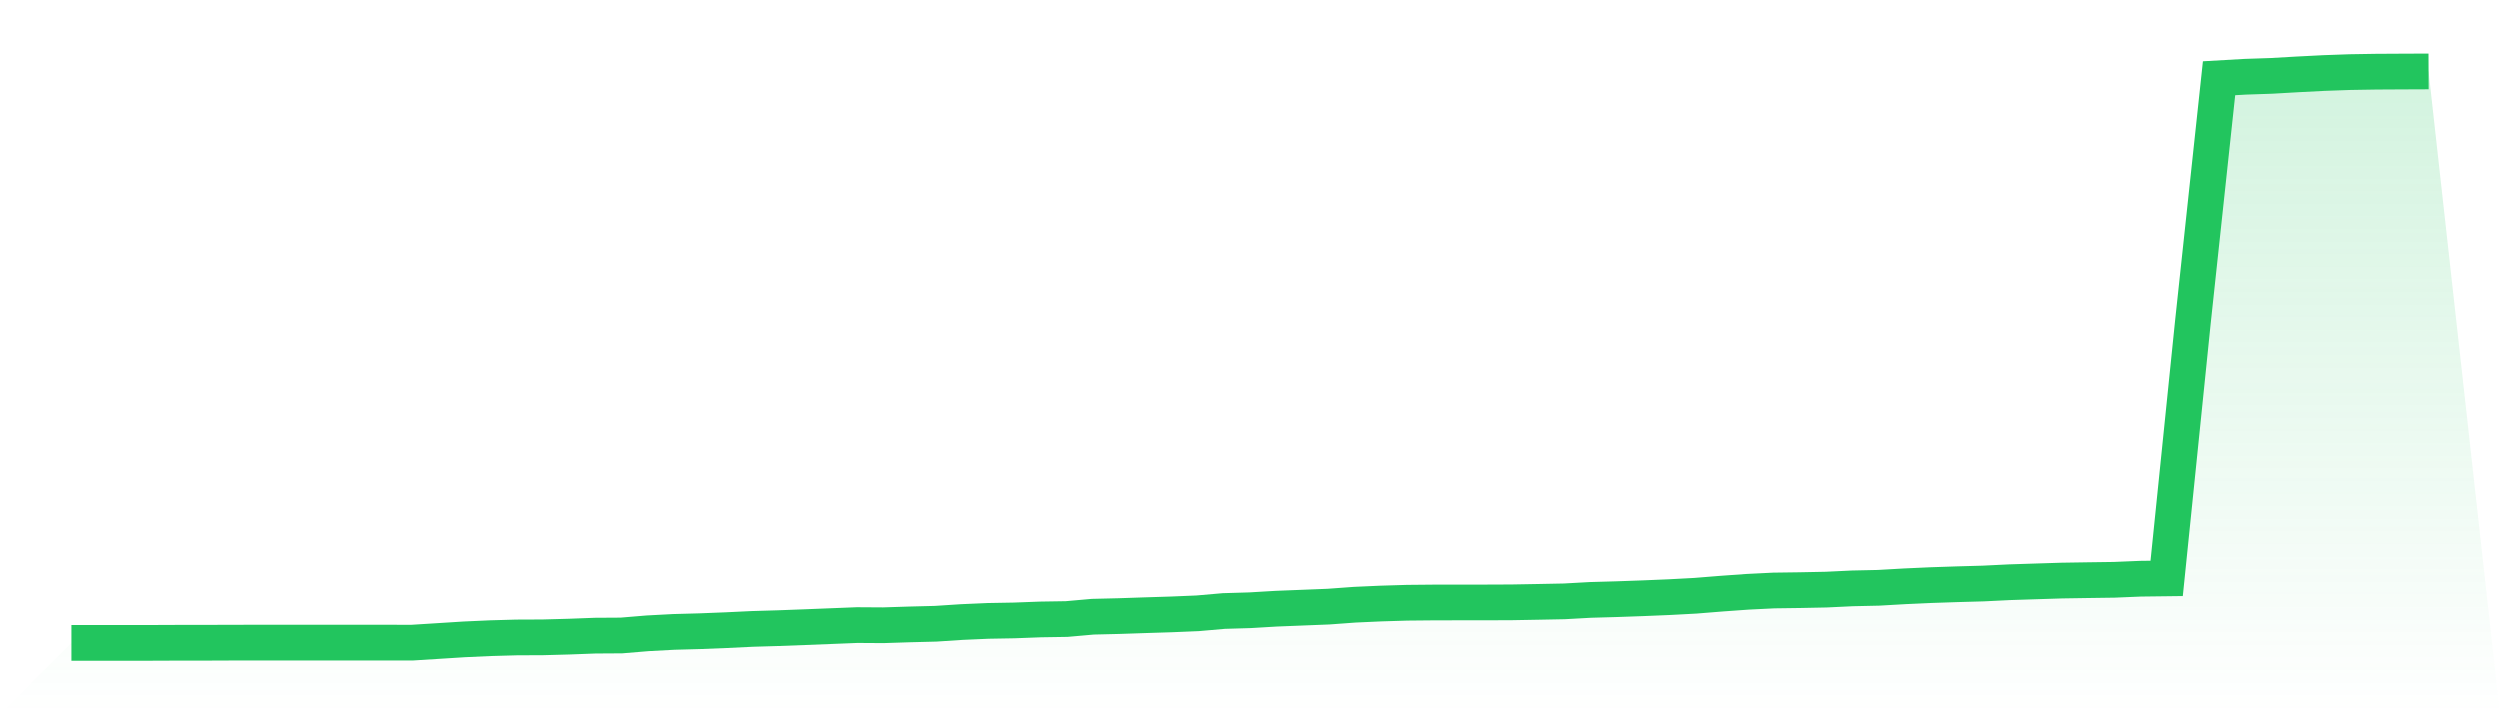 <svg viewBox="0 0 140 40" xmlns="http://www.w3.org/2000/svg">
<defs>
<linearGradient id="gradient" x1="0" x2="0" y1="0" y2="1">
<stop offset="0%" stop-color="#22c55e" stop-opacity="0.2"/>
<stop offset="100%" stop-color="#22c55e" stop-opacity="0"/>
</linearGradient>
</defs>
<path d="M4,36 L4,36 L5.467,36 L6.933,36 L8.4,36 L9.867,35.994 L11.333,35.994 L12.8,35.988 L14.267,35.986 L15.733,35.986 L17.2,35.986 L18.667,35.986 L20.133,35.986 L21.6,35.986 L23.067,35.988 L24.533,35.896 L26,35.803 L27.467,35.737 L28.933,35.696 L30.4,35.69 L31.867,35.65 L33.333,35.595 L34.8,35.586 L36.267,35.464 L37.733,35.386 L39.2,35.346 L40.667,35.288 L42.133,35.218 L43.6,35.175 L45.067,35.12 L46.533,35.062 L48,35.004 L49.467,35.013 L50.933,34.966 L52.4,34.929 L53.867,34.833 L55.333,34.769 L56.8,34.743 L58.267,34.688 L59.733,34.665 L61.2,34.535 L62.667,34.5 L64.133,34.451 L65.6,34.405 L67.067,34.344 L68.533,34.216 L70,34.173 L71.467,34.086 L72.933,34.028 L74.4,33.97 L75.867,33.863 L77.333,33.797 L78.8,33.753 L80.267,33.739 L81.733,33.736 L83.2,33.736 L84.667,33.73 L86.133,33.704 L87.6,33.675 L89.067,33.594 L90.533,33.553 L92,33.501 L93.467,33.44 L94.933,33.362 L96.4,33.244 L97.867,33.139 L99.333,33.067 L100.8,33.047 L102.267,33.018 L103.733,32.948 L105.2,32.916 L106.667,32.832 L108.133,32.766 L109.6,32.717 L111.067,32.676 L112.533,32.604 L114,32.557 L115.467,32.511 L116.933,32.488 L118.4,32.468 L119.867,32.407 L121.333,32.389 L122.8,18.054 L124.267,4.382 L125.733,4.298 L127.2,4.249 L128.667,4.165 L130.133,4.09 L131.6,4.038 L133.067,4.014 L134.533,4.006 L136,4 L140,40 L0,40 z" fill="url(#gradient)"/>
<path d="M4,36 L4,36 L5.467,36 L6.933,36 L8.4,36 L9.867,35.994 L11.333,35.994 L12.8,35.988 L14.267,35.986 L15.733,35.986 L17.2,35.986 L18.667,35.986 L20.133,35.986 L21.6,35.986 L23.067,35.988 L24.533,35.896 L26,35.803 L27.467,35.737 L28.933,35.696 L30.4,35.69 L31.867,35.65 L33.333,35.595 L34.8,35.586 L36.267,35.464 L37.733,35.386 L39.2,35.346 L40.667,35.288 L42.133,35.218 L43.6,35.175 L45.067,35.12 L46.533,35.062 L48,35.004 L49.467,35.013 L50.933,34.966 L52.4,34.929 L53.867,34.833 L55.333,34.769 L56.8,34.743 L58.267,34.688 L59.733,34.665 L61.2,34.535 L62.667,34.5 L64.133,34.451 L65.6,34.405 L67.067,34.344 L68.533,34.216 L70,34.173 L71.467,34.086 L72.933,34.028 L74.4,33.97 L75.867,33.863 L77.333,33.797 L78.8,33.753 L80.267,33.739 L81.733,33.736 L83.2,33.736 L84.667,33.73 L86.133,33.704 L87.6,33.675 L89.067,33.594 L90.533,33.553 L92,33.501 L93.467,33.44 L94.933,33.362 L96.4,33.244 L97.867,33.139 L99.333,33.067 L100.8,33.047 L102.267,33.018 L103.733,32.948 L105.2,32.916 L106.667,32.832 L108.133,32.766 L109.6,32.717 L111.067,32.676 L112.533,32.604 L114,32.557 L115.467,32.511 L116.933,32.488 L118.4,32.468 L119.867,32.407 L121.333,32.389 L122.8,18.054 L124.267,4.382 L125.733,4.298 L127.2,4.249 L128.667,4.165 L130.133,4.09 L131.6,4.038 L133.067,4.014 L134.533,4.006 L136,4" fill="none" stroke="#22c55e" stroke-width="2"/>
</svg>